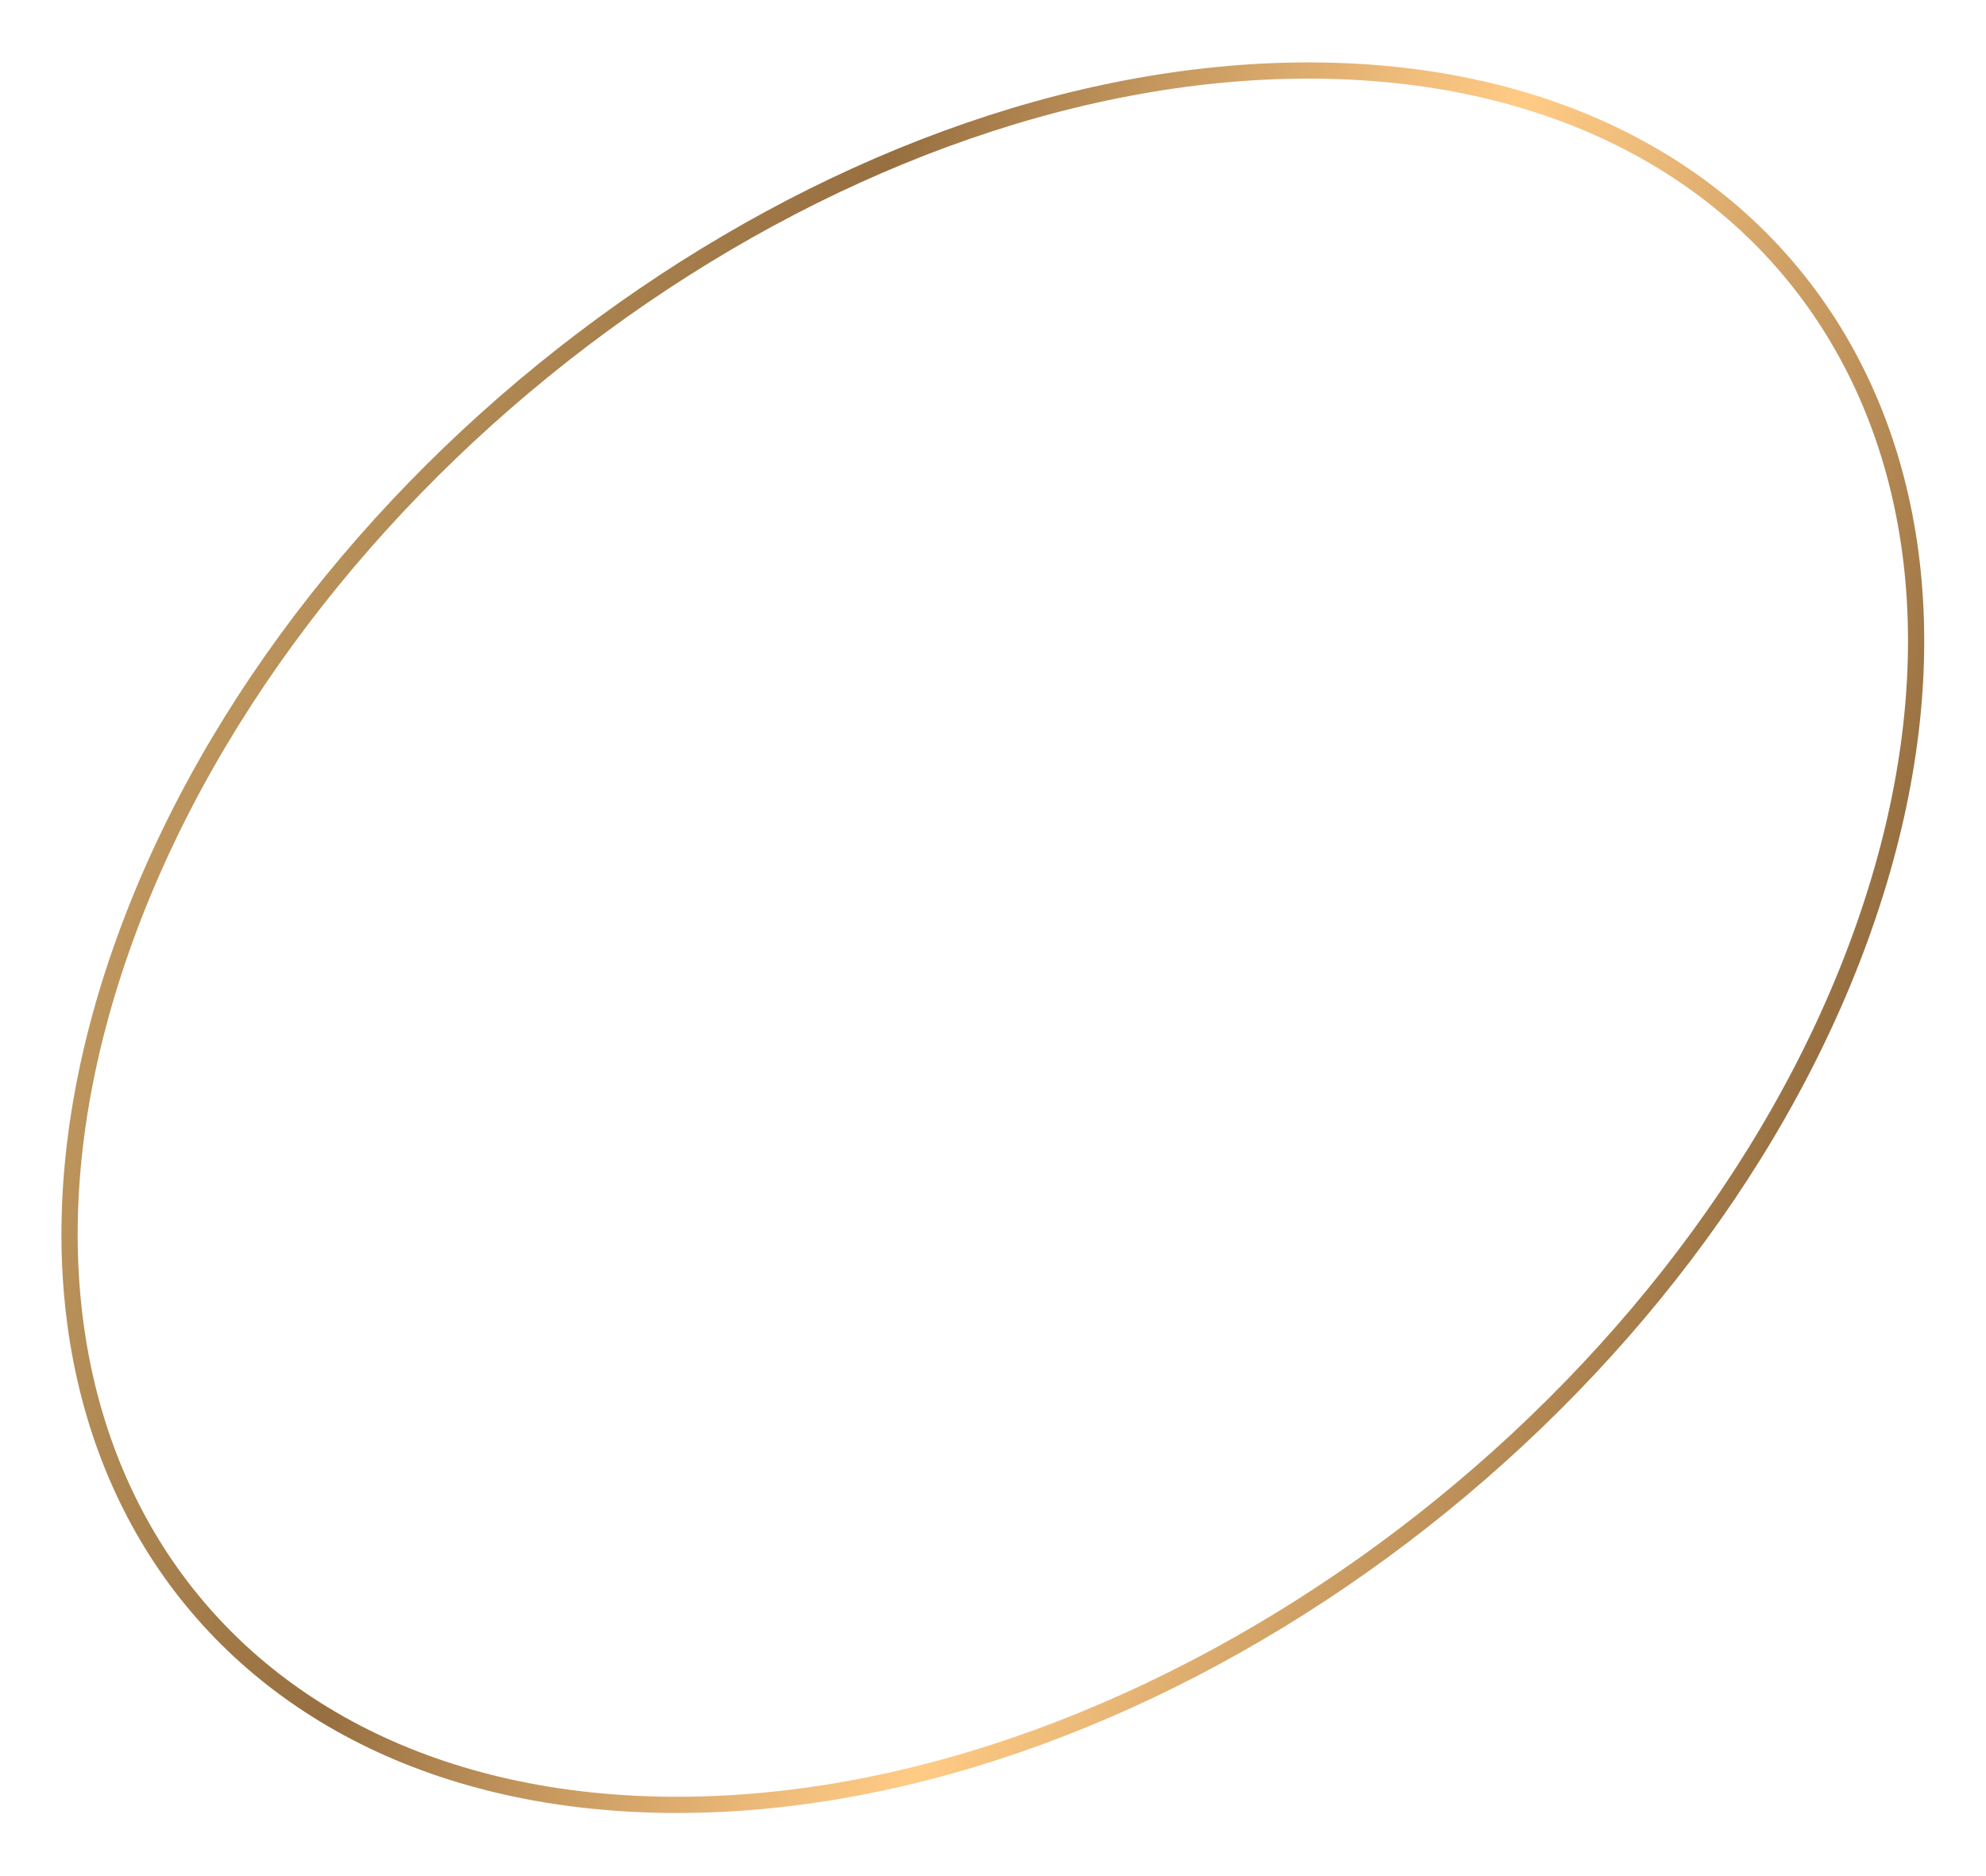 <?xml version="1.0" encoding="UTF-8"?>
<svg id="_レイヤー_2" data-name="レイヤー 2" xmlns="http://www.w3.org/2000/svg" xmlns:xlink="http://www.w3.org/1999/xlink" viewBox="0 0 490 463">
  <defs>
    <style>
      .cls-1 {
        fill: #fff;
        filter: url(#drop-shadow-1);
        stroke: url(#_裼_胙琅韃_2);
        stroke-linecap: round;
        stroke-linejoin: round;
        stroke-width: 4px;
      }
    </style>
    <linearGradient id="_裼_胙琅韃_2" data-name="ﾁ裼 胙琅韃 2" x1="287.72" y1="221.4" x2="719.72" y2="221.4" gradientTransform="translate(-188.17) skewX(-20)" gradientUnits="userSpaceOnUse">
      <stop offset="0" stop-color="#be965d"/>
      <stop offset=".28" stop-color="#976f40"/>
      <stop offset=".43" stop-color="#c99b61"/>
      <stop offset=".56" stop-color="#f0bd7b"/>
      <stop offset=".63" stop-color="#ffcb85"/>
      <stop offset=".71" stop-color="#edbb79"/>
      <stop offset=".87" stop-color="#c0935b"/>
      <stop offset="1" stop-color="#976f40"/>
    </linearGradient>
    <filter id="drop-shadow-1" x="0" y="0" width="490" height="463" filterUnits="userSpaceOnUse">
      <feOffset dx="10" dy="10"/>
      <feGaussianBlur result="blur" stdDeviation="5"/>
      <feFlood flood-color="#000" flood-opacity=".3"/>
      <feComposite in2="blur" operator="in"/>
      <feComposite in="SourceGraphic"/>
    </filter>
  </defs>
  <g id="design">
    <path class="cls-1" d="M448.96,221.4c-43.02,118.19-173.7,214-291.89,214S-22.06,339.59,20.96,221.4,194.66,7.4,312.85,7.4s179.13,95.81,136.11,214Z"/>
  </g>
</svg>